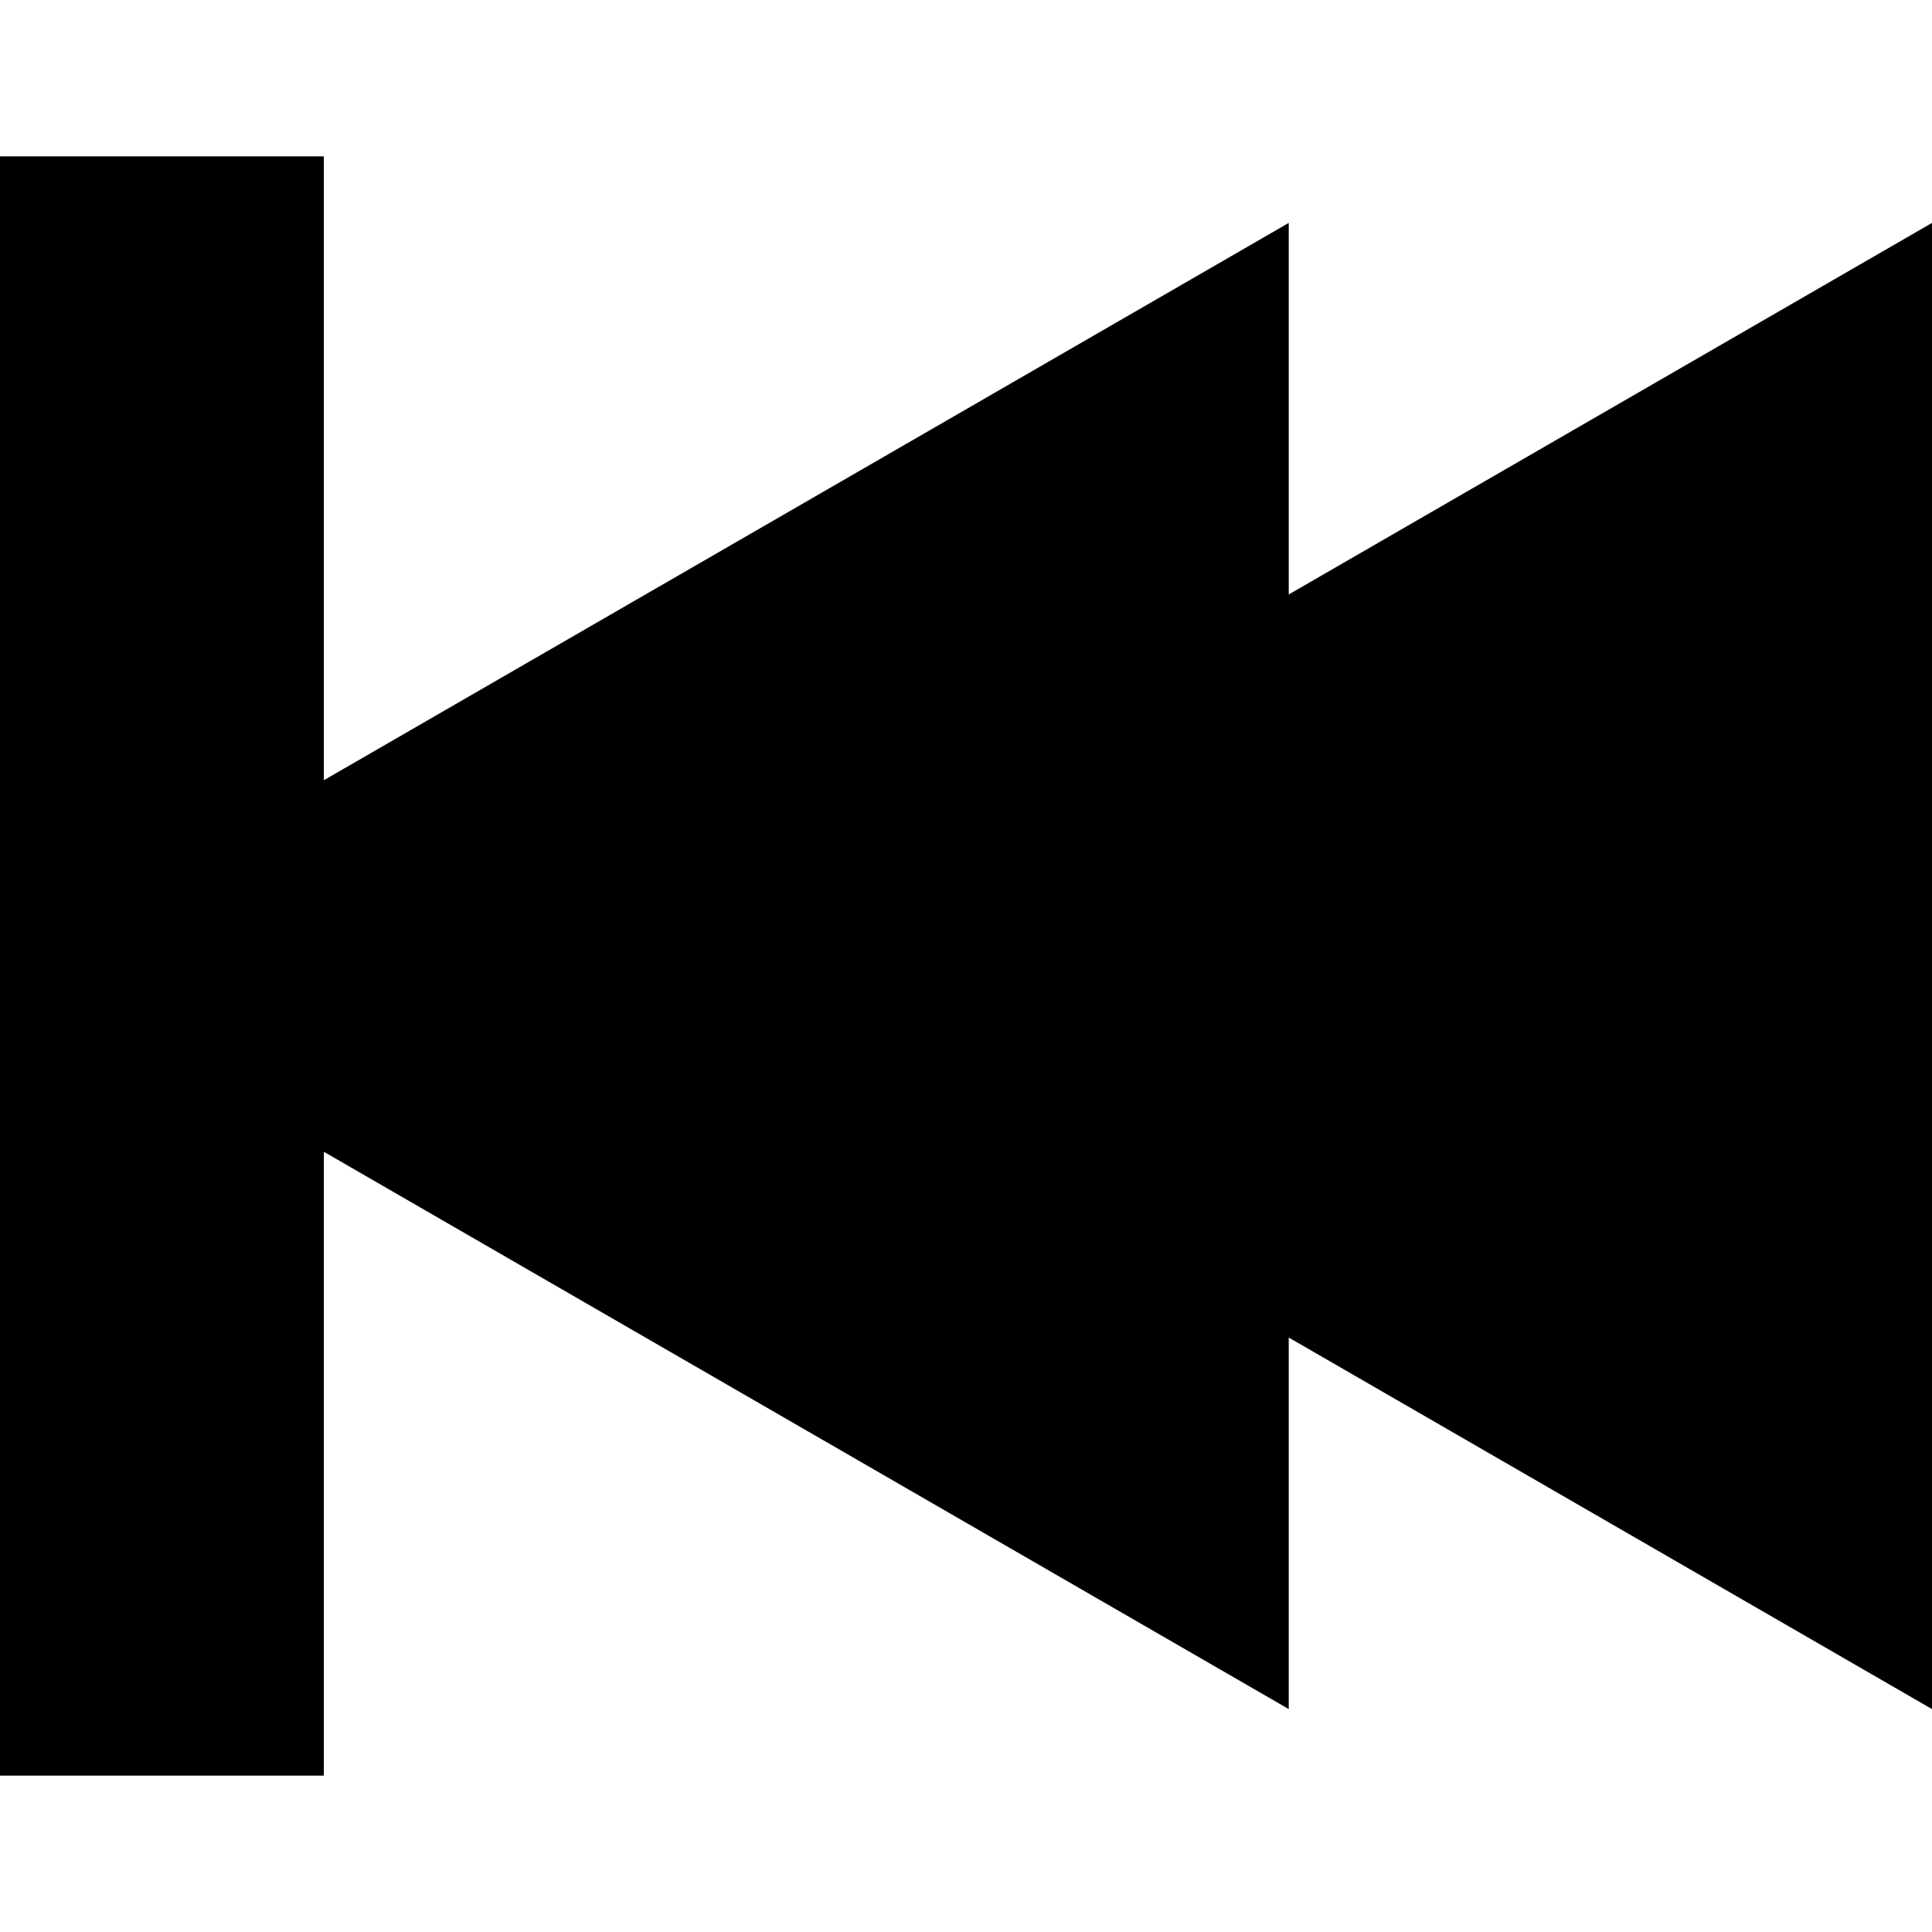 <?xml version="1.0" encoding="iso-8859-1"?>
<!-- Uploaded to: SVG Repo, www.svgrepo.com, Generator: SVG Repo Mixer Tools -->
<svg fill="#000000" height="800px" width="800px" version="1.1" id="Layer_1" xmlns="http://www.w3.org/2000/svg" xmlns:xlink="http://www.w3.org/1999/xlink" 
	 viewBox="0 0 435.5 435.5" xml:space="preserve">
<polygon points="290.5,134 290.5,50.25 73,175.875 73,35.25 0,35.25 0,400.25 73,400.25 73,259.625 290.5,385.25 290.5,301.5 
	435.5,385.25 435.5,50.25 "/>
</svg>